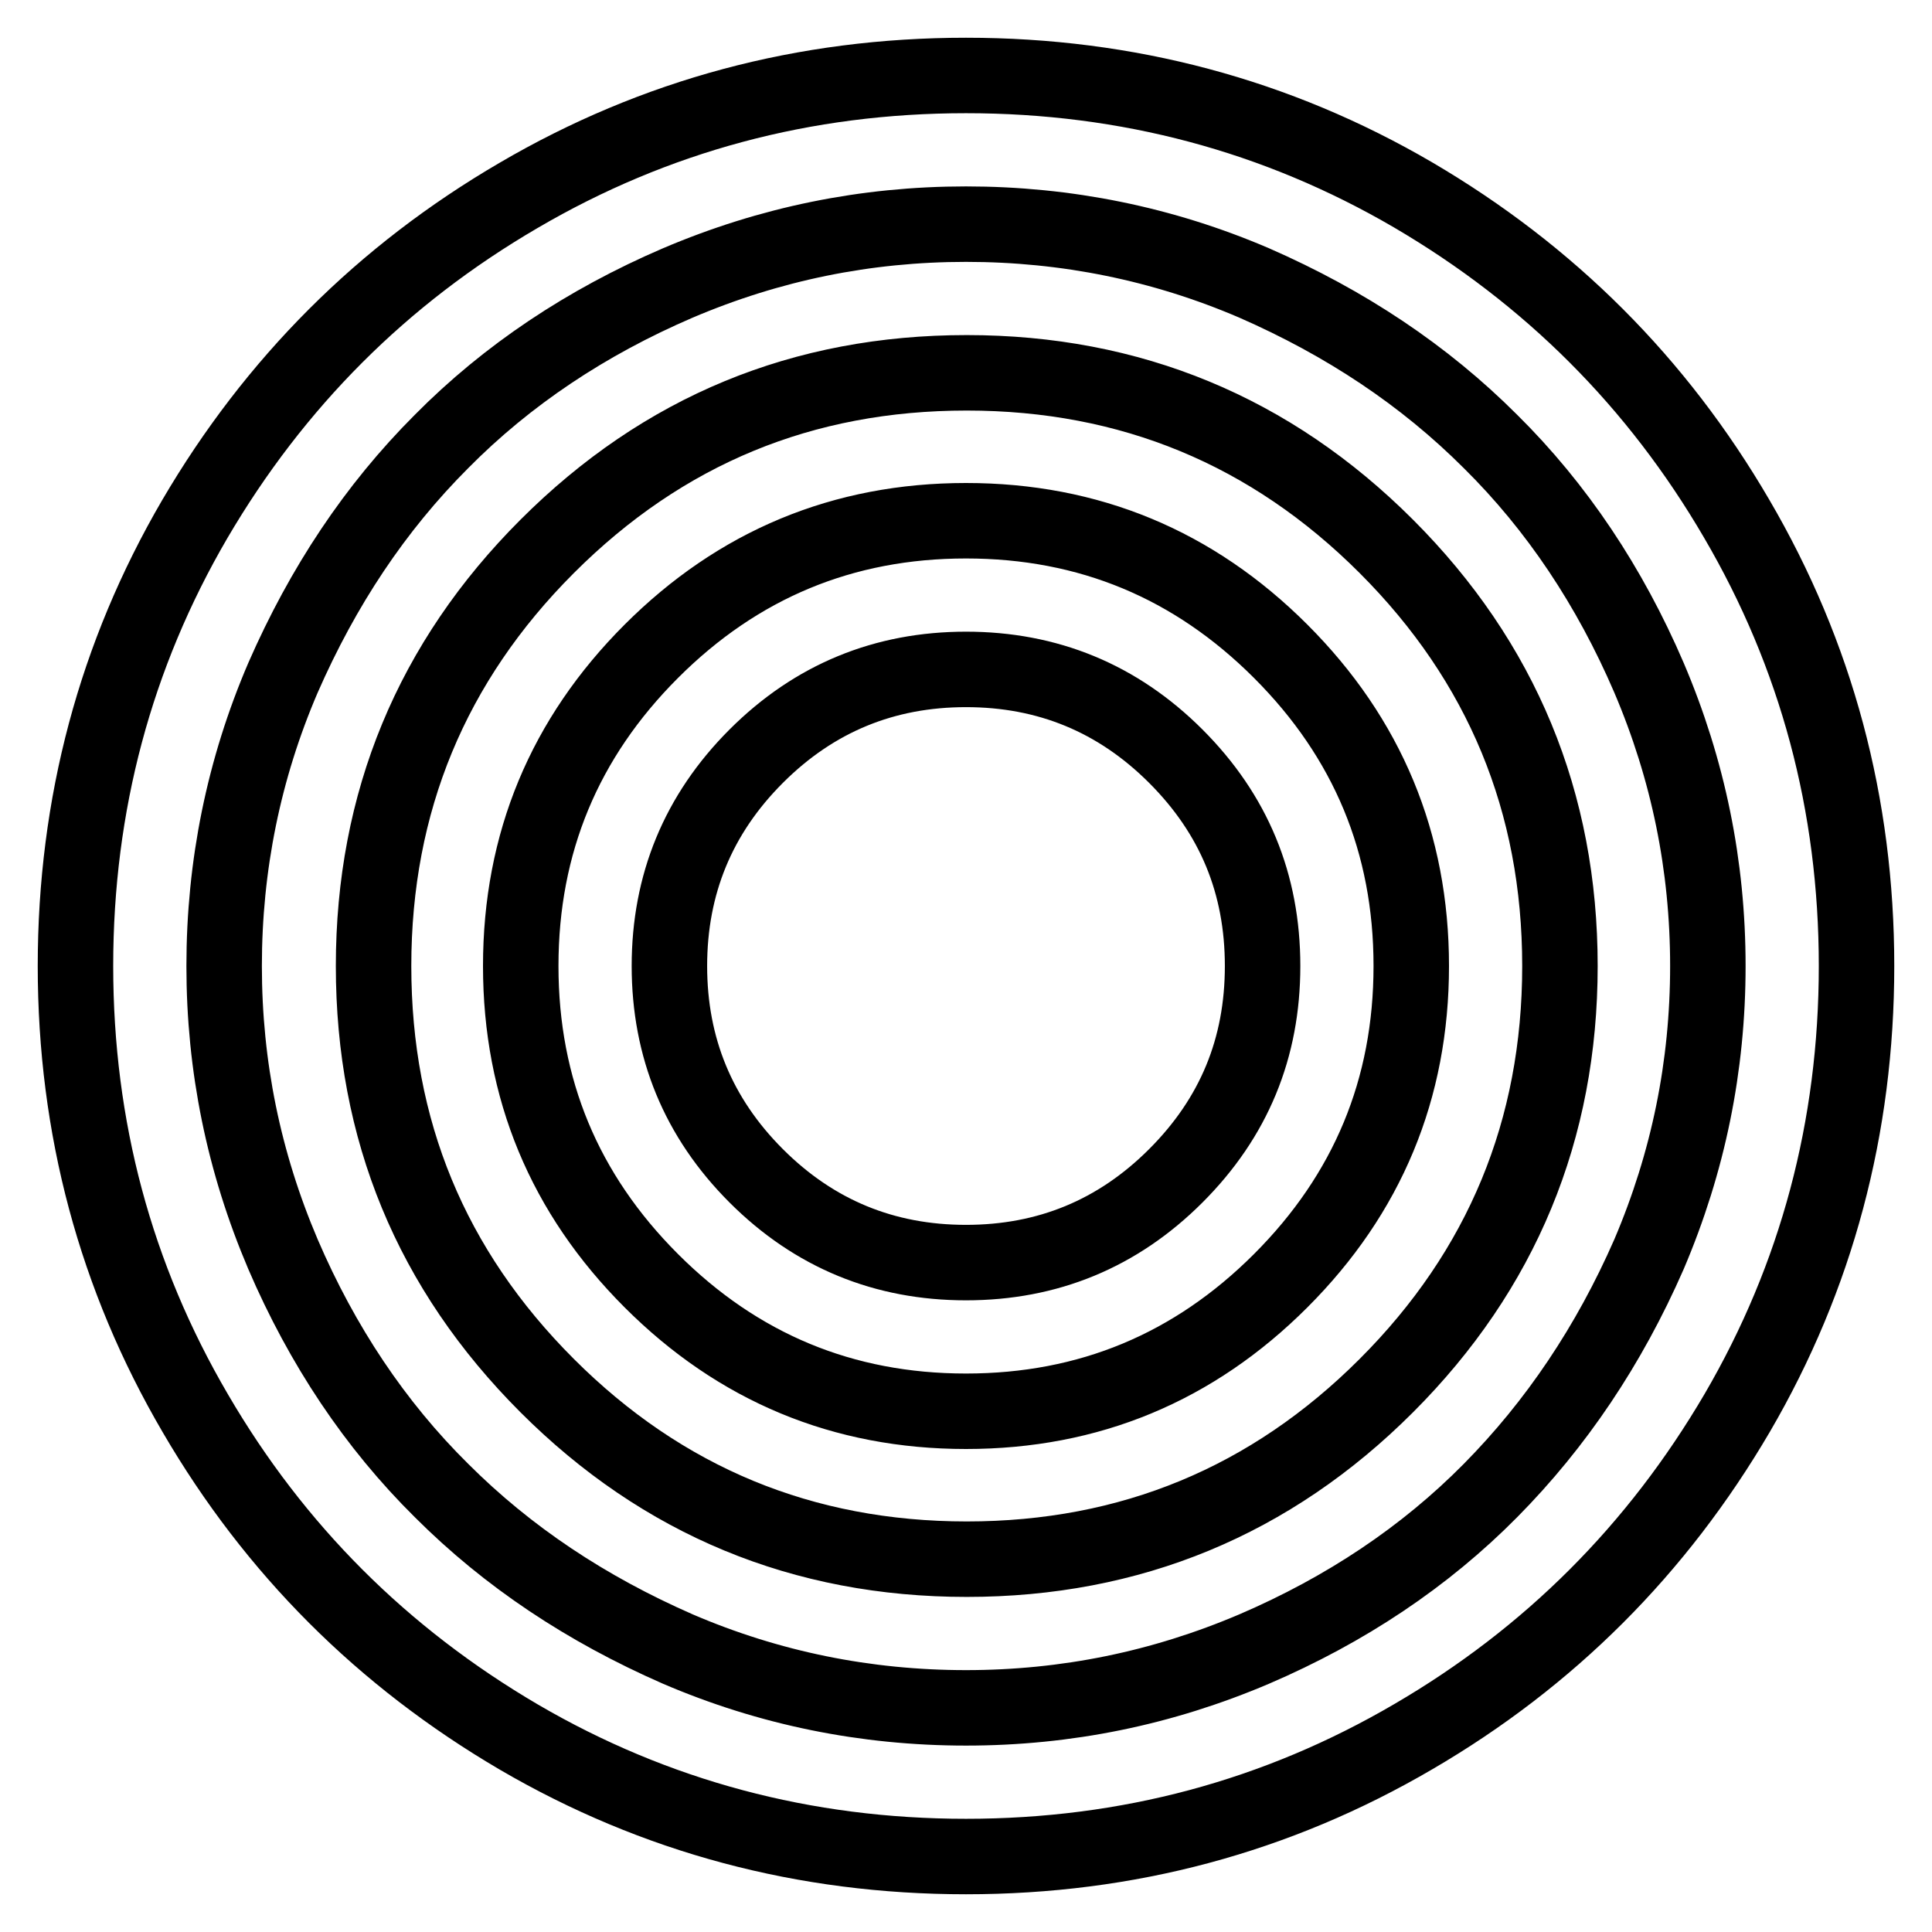 <?xml version="1.0" encoding="utf-8"?>
<!-- Svg Vector Icons : http://www.onlinewebfonts.com/icon -->
<!DOCTYPE svg PUBLIC "-//W3C//DTD SVG 1.1//EN" "http://www.w3.org/Graphics/SVG/1.1/DTD/svg11.dtd">
<svg version="1.1" xmlns="http://www.w3.org/2000/svg" xmlns:xlink="http://www.w3.org/1999/xlink" x="0px" y="0px" viewBox="0 0 256 256" enable-background="new 0 0 256 256" xml:space="preserve">
<g> <path stroke-width="10" fill-opacity="0" stroke="#000000"  d="M167.3,128c0,10.9-3.8,20.1-11.5,27.8c-7.7,7.7-17,11.5-27.8,11.5s-20.1-3.8-27.8-11.5 c-7.7-7.7-11.5-17-11.5-27.8s3.8-20.1,11.5-27.8c7.7-7.7,17-11.5,27.8-11.5s20.1,3.8,27.8,11.5C163.5,107.9,167.3,117.1,167.3,128z  M187,128c0-16.3-5.8-30.2-17.3-41.7S144.3,69,128,69c-16.3,0-30.2,5.8-41.7,17.3S69,111.7,69,128c0,16.3,5.8,30.2,17.3,41.7 S111.7,187,128,187c16.3,0,30.2-5.8,41.7-17.3S187,144.3,187,128L187,128z M206.7,128c0,21.7-7.7,40.3-23,55.6s-33.9,23-55.6,23 c-21.7,0-40.3-7.7-55.6-23c-15.4-15.4-23-33.9-23-55.6c0-21.7,7.7-40.3,23-55.6c15.4-15.4,33.9-23,55.6-23c21.7,0,40.3,7.7,55.6,23 C199,87.7,206.7,106.3,206.7,128z M226.3,128c0-13.3-2.6-26-7.8-38.2c-5.2-12.1-12.2-22.6-21-31.3c-8.8-8.8-19.2-15.7-31.3-21 c-12.1-5.2-24.9-7.8-38.2-7.8c-13.3,0-26,2.6-38.2,7.8c-12.1,5.2-22.6,12.2-31.3,21c-8.8,8.8-15.7,19.2-21,31.3 c-5.2,12.1-7.8,24.9-7.8,38.2c0,13.3,2.6,26,7.8,38.2c5.2,12.1,12.2,22.6,21,31.3c8.8,8.8,19.2,15.7,31.3,21 c12.1,5.2,24.9,7.8,38.2,7.8c13.3,0,26-2.6,38.2-7.8c12.1-5.2,22.6-12.2,31.3-21s15.7-19.2,21-31.3 C223.7,154,226.3,141.3,226.3,128z M246,128c0,21.4-5.3,41.2-15.8,59.2c-10.6,18.1-24.9,32.4-42.9,42.9 C169.2,240.7,149.4,246,128,246s-41.2-5.3-59.2-15.8c-18.1-10.6-32.4-24.9-42.9-42.9C15.3,169.2,10,149.4,10,128 s5.3-41.2,15.8-59.2c10.6-18.1,24.9-32.4,42.9-42.9C86.8,15.3,106.6,10,128,10s41.2,5.3,59.2,15.8c18.1,10.6,32.4,24.9,42.9,42.9 C240.7,86.8,246,106.6,246,128z"/></g>
</svg>